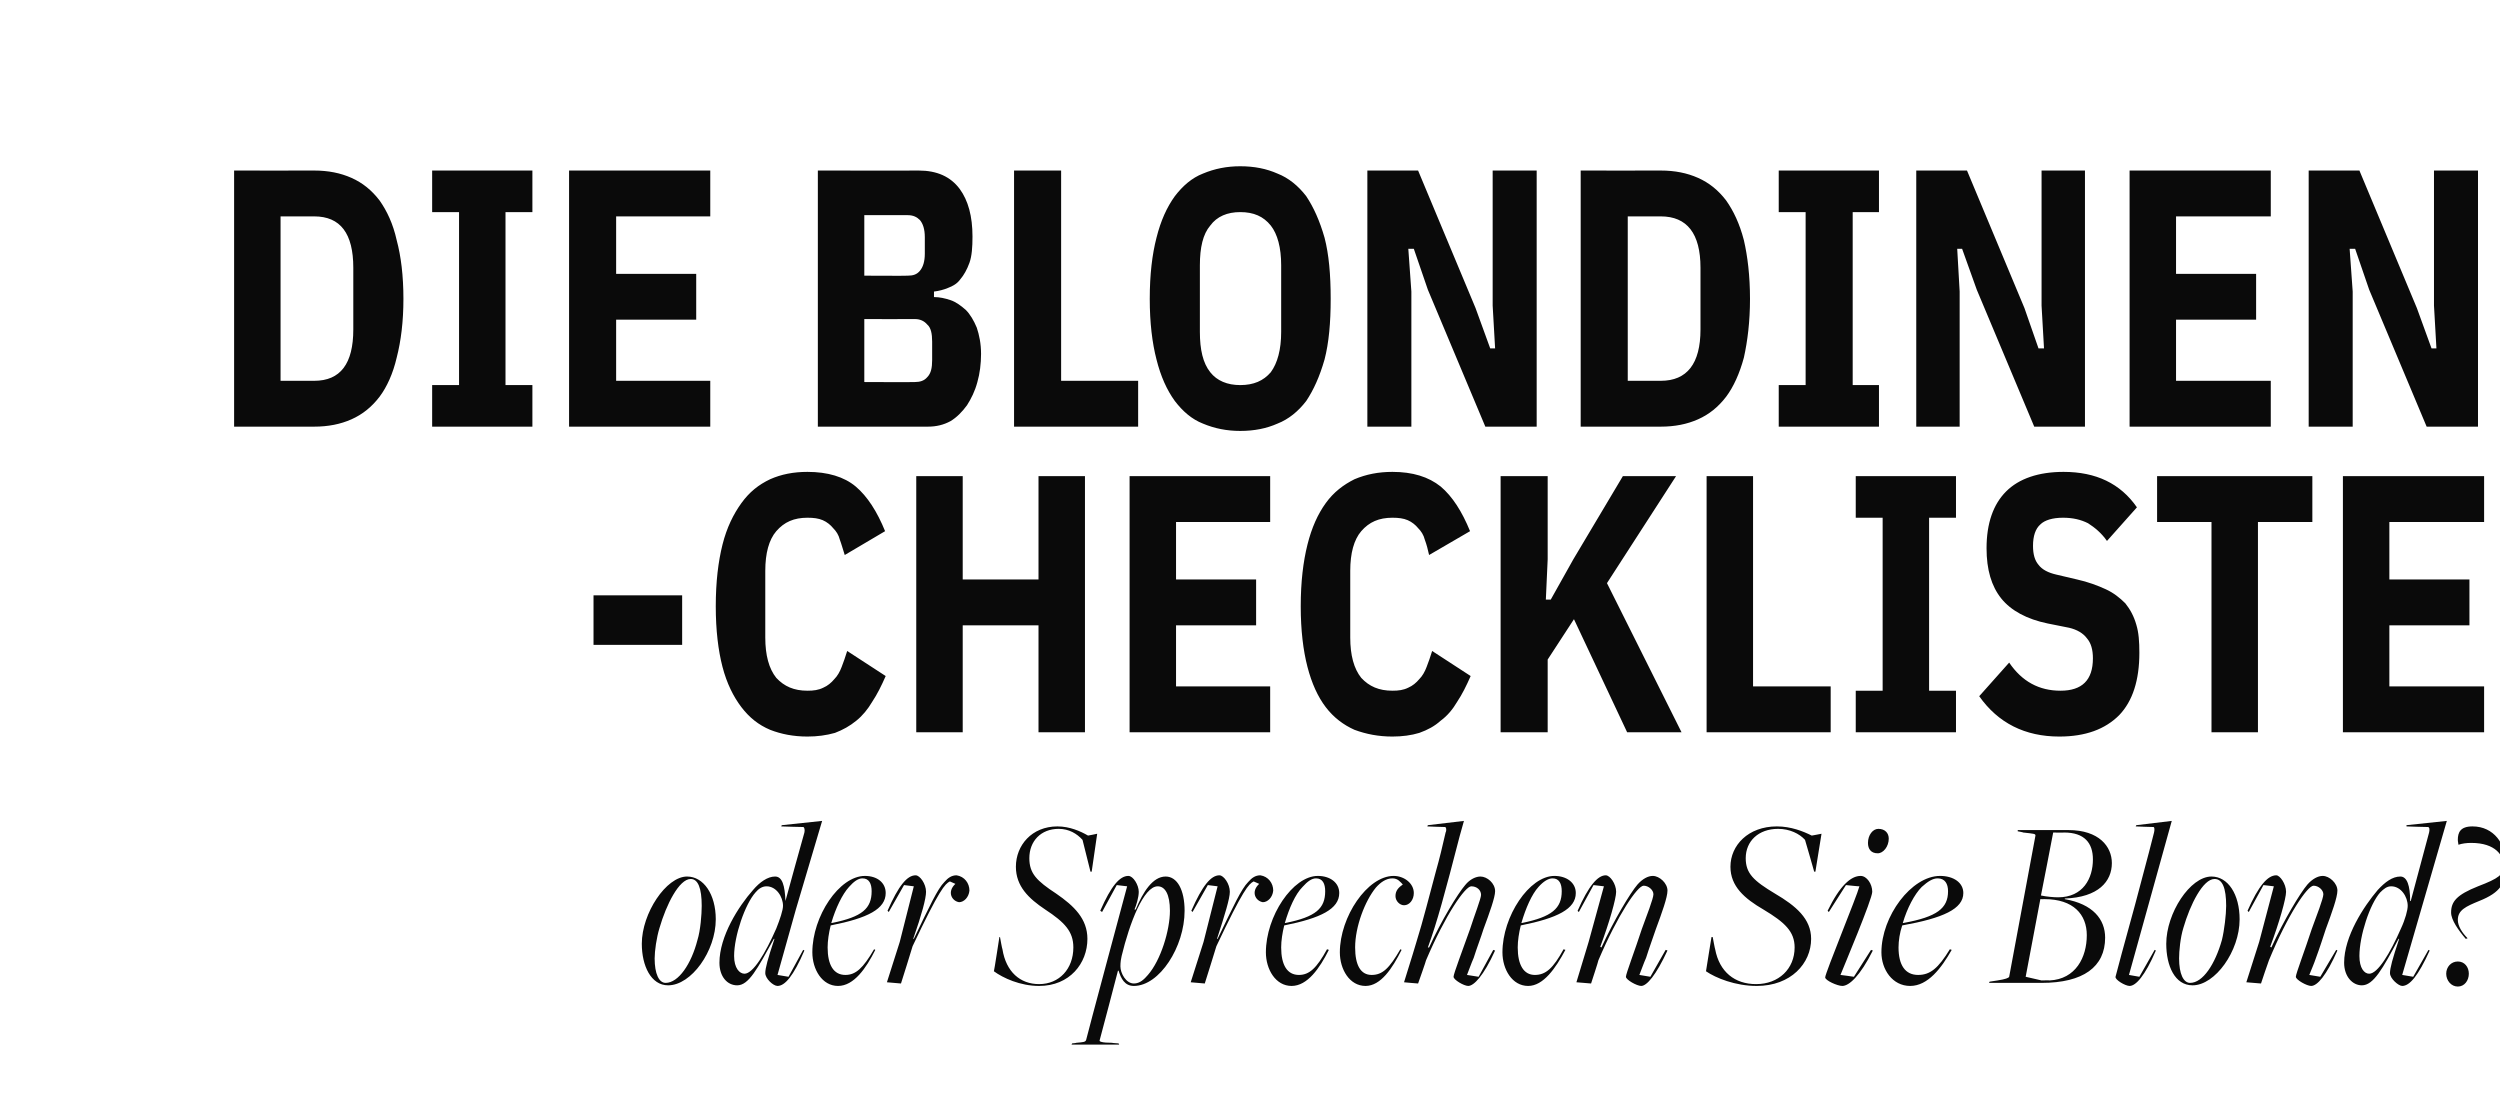 <?xml version="1.0" standalone="no"?><!DOCTYPE svg PUBLIC "-//W3C//DTD SVG 1.1//EN" "http://www.w3.org/Graphics/SVG/1.1/DTD/svg11.dtd"><svg xmlns="http://www.w3.org/2000/svg" version="1.1" width="409px" height="181px" viewBox="0 -23 409 181" style="top:-23px">  <desc>Die BLONDINEN Checkliste oder Sprechen Sie Blond?</desc>  <defs/>  <g id="Polygon45883">    <path d="M 114.1 130.8 C 114.6 129.2 114.8 126.6 114.8 125.2 C 114.8 122.3 114.2 120.8 113 120.8 C 111.1 120.8 109 125 107.9 128.8 C 107.4 130.4 107.1 132.6 107.1 133.8 C 107.1 136.3 107.8 137.8 108.9 137.8 C 111 137.8 113.1 134.7 114.1 130.8 Z M 105 131.4 C 105 126.4 109 120.4 112.4 120.4 C 115.1 120.4 117.1 123.3 117.1 127.4 C 117.1 132.6 113.1 138.2 109.3 138.2 C 106.5 138.2 105 135 105 131.4 Z M 127 128.9 C 127.6 127.4 128.1 125.9 128.1 125.2 C 128.1 123.7 127 122 125.4 122 C 124.7 122 124.1 122.4 123.6 123 C 121.9 124.9 120.1 130.1 120.1 133.4 C 120.1 135.4 121 136.3 121.8 136.3 C 123.2 136.3 125.2 133 127 128.9 Z M 125.2 136.2 C 125.2 135.4 125.6 133.9 126.7 130.6 C 126.7 130.6 126.6 130.6 126.6 130.6 C 123.9 135.5 122.5 138.2 120.6 138.2 C 119 138.2 117.7 136.8 117.7 134.5 C 117.7 130.2 120.8 125.3 123.2 122.6 C 124.3 121.3 125.6 120.4 126.8 120.4 C 128 120.4 128.4 121.9 128.5 124.4 C 128.47 124.44 128.5 124.4 128.5 124.4 C 128.5 124.4 131.56 113.24 131.6 113.2 C 131.7 112.8 131.6 112.3 131.4 112.3 C 131.39 112.32 127.8 112.2 127.8 112.2 L 127.9 112 L 134.5 111.3 L 130.2 125.8 L 127.2 136.5 L 129 136.8 L 131.4 132.4 C 131.4 132.4 131.64 132.52 131.6 132.5 C 129.8 136.7 128.4 138.3 127.2 138.3 C 126.5 138.3 125.2 137.1 125.2 136.2 Z M 142.6 122.8 C 142.6 121.6 142.2 120.7 141.1 120.7 C 140.4 120.7 139.7 121.2 138.9 122.1 C 137.8 123.3 136.7 125.6 136 128 C 136 128 136.1 128 136.1 128 C 141.1 127 142.6 125.6 142.6 122.8 Z M 132.9 132.8 C 132.9 126.9 137.3 120.3 141.5 120.3 C 143.5 120.3 144.9 121.4 144.9 123.1 C 144.9 125.7 142 127.2 135.9 128.4 C 135.6 129.6 135.4 130.9 135.4 132 C 135.4 134.9 136.4 136.5 138.3 136.5 C 140 136.5 141.2 135.4 143 132.3 C 143 132.3 143.2 132.4 143.2 132.4 C 141.7 135.4 139.7 138.3 137.1 138.3 C 134.5 138.3 132.9 135.6 132.9 132.8 Z M 147.2 131.1 L 149.5 122 L 147.9 121.8 L 145.4 126.2 C 145.4 126.2 145.23 126.04 145.2 126 C 147 121.9 148.4 120.2 149.8 120.2 C 150.5 120.2 151.5 121.6 151.5 122.9 C 151.5 124 150.8 126.6 149.4 130.6 C 149.4 130.6 149.5 130.6 149.5 130.6 C 152.1 125.2 153.4 122.4 154.5 121.3 C 155.1 120.6 155.7 120.2 156.5 120.2 C 157.8 120.4 158.6 121.5 158.6 122.7 C 158.5 123.8 157.7 124.6 156.9 124.6 C 155.7 124.4 154.9 122.9 156.3 121.6 C 156.3 121.6 155.4 121.2 155.4 121.2 C 154.6 121.6 153.7 122.5 149.3 131.8 C 149.33 131.8 147.4 137.9 147.4 137.9 L 145.1 137.7 L 147.2 131.1 Z M 162.6 135.9 C 162.64 135.92 163.5 130.3 163.5 130.3 L 163.6 130.3 C 163.6 130.3 163.96 132.32 164 132.3 C 164.6 136 166.9 138 170 138 C 173.3 138 175.6 135.5 175.6 132 C 175.6 129.4 174.2 127.9 171 125.8 C 168.3 124 166.2 122 166.2 118.8 C 166.2 115.3 168.8 112.2 173 112.2 C 175 112.2 176.8 113 178 113.7 C 178.02 113.72 179.5 113.4 179.5 113.4 L 178.6 119.6 L 178.4 119.6 C 178.4 119.6 177.1 114.44 177.1 114.4 C 176.2 113.4 174.9 112.6 173.2 112.6 C 170.3 112.6 168.4 114.6 168.4 117.4 C 168.4 119.9 169.6 121.1 172.8 123.2 C 175.7 125.2 177.9 127.3 177.9 130.6 C 177.9 134.6 175 138.3 170 138.3 C 166.9 138.3 164.1 137 162.6 135.9 Z M 187.8 136.5 C 189.9 134.1 191.4 129.2 191.4 126 C 191.4 123.3 190.6 122 189.4 122 C 187.1 122 184.8 128 183.5 133.4 C 183.4 133.8 183.3 134.4 183.3 135.1 C 183.3 136.2 184.2 137.9 185.5 137.9 C 186.5 137.9 187.2 137.2 187.8 136.5 Z M 176.1 147.6 C 177.2 147.5 177.6 147.5 177.7 147.1 C 177.66 147.08 184.4 122 184.4 122 L 182.7 121.8 L 180.3 126.2 C 180.3 126.2 180.05 126.04 180 126 C 181.8 121.9 183.2 120.3 184.6 120.3 C 185.4 120.3 186.3 121.8 186.3 122.9 C 186.3 123.8 185.9 125.1 185.6 125.8 C 185.6 125.8 185.8 125.8 185.8 125.8 C 187 122.9 188.6 120.4 190.7 120.4 C 192.6 120.4 193.8 122.6 193.8 126 C 193.8 131.9 189.7 138.3 185.5 138.3 C 184 138.3 183.4 137.1 183 135.8 C 183 135.84 182.9 135.8 182.9 135.8 C 182.9 135.8 179.94 147.16 179.9 147.2 C 179.8 147.4 180.3 147.6 181.9 147.6 C 181.94 147.64 183 147.7 183 147.7 L 183.1 147.9 L 175.3 147.9 L 175.4 147.7 C 175.4 147.7 176.1 147.64 176.1 147.6 Z M 196.9 131.1 L 199.2 122 L 197.6 121.8 L 195.1 126.2 C 195.1 126.2 194.93 126.04 194.9 126 C 196.7 121.9 198.1 120.2 199.5 120.2 C 200.2 120.2 201.2 121.6 201.2 122.9 C 201.2 124 200.4 126.6 199.1 130.6 C 199.1 130.6 199.2 130.6 199.2 130.6 C 201.8 125.2 203.1 122.4 204.2 121.3 C 204.8 120.6 205.4 120.2 206.2 120.2 C 207.5 120.4 208.3 121.5 208.3 122.7 C 208.2 123.8 207.4 124.6 206.6 124.6 C 205.4 124.4 204.6 122.9 206 121.6 C 206 121.6 205.1 121.2 205.1 121.2 C 204.3 121.6 203.4 122.5 199 131.8 C 199.02 131.8 197.1 137.9 197.1 137.9 L 194.8 137.7 L 196.9 131.1 Z M 216.8 122.8 C 216.8 121.6 216.4 120.7 215.3 120.7 C 214.6 120.7 213.9 121.2 213.1 122.1 C 211.9 123.3 210.9 125.6 210.2 128 C 210.2 128 210.3 128 210.3 128 C 215.3 127 216.8 125.6 216.8 122.8 Z M 207.1 132.8 C 207.1 126.9 211.5 120.3 215.6 120.3 C 217.6 120.3 219.1 121.4 219.1 123.1 C 219.1 125.7 216.1 127.2 210.1 128.4 C 209.8 129.6 209.6 130.9 209.6 132 C 209.6 134.9 210.6 136.5 212.5 136.5 C 214.2 136.5 215.4 135.4 217.1 132.3 C 217.1 132.3 217.4 132.4 217.4 132.4 C 215.9 135.4 213.9 138.3 211.3 138.3 C 208.7 138.3 207.1 135.6 207.1 132.8 Z M 219.2 132.8 C 219.2 127 223.7 120.3 228 120.3 C 229.7 120.3 231.3 121.5 231.3 123.1 C 231.3 124.2 230.6 125.1 229.7 125.1 C 229 125.1 228.3 124.4 228.3 123.6 C 228.3 122.7 228.8 122.2 229.5 121.7 C 229.1 121.3 228.7 120.7 227.8 120.7 C 226.8 120.7 225.9 121.3 225.1 122.2 C 223.3 124.4 221.7 128.6 221.7 132 C 221.7 134.9 222.6 136.5 224.4 136.5 C 226.2 136.5 227.3 135.4 229.1 132.3 C 229.1 132.3 229.3 132.4 229.3 132.4 C 227.8 135.4 225.9 138.3 223.4 138.3 C 220.8 138.3 219.2 135.6 219.2 132.8 Z M 237.8 136.8 C 237.8 136.3 239.3 132.4 240.5 129 C 241.2 126.8 242.3 124 242.3 123.4 C 242.3 122.6 241.6 122 240.7 122 C 239.7 122 236.5 126.6 233.3 134.1 C 233.34 134.12 232 137.9 232 137.9 C 232 137.9 229.71 137.72 229.7 137.7 C 229.8 137.3 231 133.6 231.7 131.2 C 232.8 127.7 233.9 123.3 234.9 119.6 C 235.5 117.5 236 115.4 236.5 113.2 C 236.7 112.8 236.6 112.3 236.4 112.3 C 236.37 112.32 233.5 112.2 233.5 112.2 L 233.6 112 L 239.5 111.3 C 239.5 111.3 238.79 113.84 238.8 113.8 C 236.4 123.1 235.1 127.9 233.6 132 C 233.6 132 233.8 132 233.8 132 C 235.8 127.6 238.5 123.2 239.7 121.8 C 240.5 120.8 241.5 120.4 242.2 120.4 C 243.3 120.4 244.6 121.5 244.6 122.8 C 244.6 123.8 243.7 126.3 242.7 129 C 242.3 130.3 241.6 132.1 241.1 133.7 C 240.7 134.6 240.4 135.5 240 136.5 C 240.04 136.52 241.9 136.8 241.9 136.8 L 244.3 132.4 C 244.3 132.4 244.56 132.52 244.6 132.5 C 242.7 136.7 241.1 138.3 240.2 138.3 C 239.5 138.3 237.8 137.3 237.8 136.8 Z M 255.5 122.8 C 255.5 121.6 255.1 120.7 254 120.7 C 253.3 120.7 252.5 121.2 251.7 122.1 C 250.6 123.3 249.6 125.6 248.9 128 C 248.9 128 249 128 249 128 C 253.9 127 255.5 125.6 255.5 122.8 Z M 245.8 132.8 C 245.8 126.9 250.2 120.3 254.3 120.3 C 256.3 120.3 257.8 121.4 257.8 123.1 C 257.8 125.7 254.8 127.2 248.8 128.4 C 248.5 129.6 248.3 130.9 248.3 132 C 248.3 134.9 249.3 136.5 251.1 136.5 C 252.9 136.5 254.1 135.4 255.8 132.3 C 255.8 132.3 256.1 132.4 256.1 132.4 C 254.5 135.4 252.5 138.3 250 138.3 C 247.4 138.3 245.8 135.6 245.8 132.8 Z M 266 136.8 C 266 136.3 267.5 132.4 268.6 129 C 269.4 126.8 270.5 124 270.5 123.3 C 270.5 122.6 269.7 121.9 268.9 121.9 C 267.9 121.9 264.7 126.6 261.5 134.1 C 261.54 134.12 260.3 137.9 260.3 137.9 L 257.9 137.7 L 259.9 131.1 L 262.4 122 L 260.7 121.8 L 258.3 126.2 C 258.3 126.2 258.08 126.04 258.1 126 C 259.9 121.9 261.4 120.2 262.7 120.2 C 263.4 120.2 264.4 121.6 264.4 122.9 C 264.4 124 263.3 127.9 261.8 131.9 C 261.8 131.9 262 132 262 132 C 264 127.6 266.7 123.1 267.9 121.7 C 268.7 120.8 269.6 120.3 270.4 120.3 C 271.5 120.3 272.8 121.5 272.8 122.7 C 272.8 123.8 271.9 126.3 270.9 129 C 270.5 130.2 269.8 132.1 269.3 133.7 C 268.9 134.6 268.6 135.5 268.2 136.5 C 268.23 136.52 270 136.8 270 136.8 L 272.5 132.4 C 272.5 132.4 272.75 132.48 272.8 132.5 C 270.9 136.6 269.4 138.3 268.5 138.3 C 267.8 138.3 266 137.3 266 136.8 Z M 279.1 135.9 C 279.09 135.92 280 130.3 280 130.3 L 280.2 130.3 C 280.2 130.3 280.57 132.32 280.6 132.3 C 281.3 136 283.8 138 287.3 138 C 291 138 293.6 135.5 293.6 132 C 293.6 129.4 292 127.9 288.5 125.8 C 285.4 124 283.1 122 283.1 118.8 C 283.1 115.3 286 112.2 290.7 112.2 C 293 112.2 295 113 296.4 113.7 C 296.37 113.72 298 113.4 298 113.4 L 297 119.6 L 296.8 119.6 C 296.8 119.6 295.33 114.44 295.3 114.4 C 294.4 113.4 292.8 112.6 290.9 112.6 C 287.7 112.6 285.6 114.6 285.6 117.4 C 285.6 119.9 286.9 121.1 290.4 123.2 C 293.8 125.2 296.3 127.3 296.3 130.6 C 296.3 134.6 293 138.3 287.4 138.3 C 283.9 138.3 280.7 137 279.1 135.9 Z M 305.6 114.9 C 305.6 113.6 306.4 112.6 307.3 112.6 C 308.4 112.6 309 113.3 309 114.2 C 309 115.5 308.1 116.6 307.2 116.6 C 306.1 116.6 305.6 115.9 305.6 114.9 Z M 298.6 136.9 C 298.6 136.2 303.8 123.6 304.2 122 C 304.25 122.04 302 121.8 302 121.8 L 299.2 126.2 C 299.2 126.2 299.01 126.04 299 126 C 301 121.9 302.8 120.3 304.4 120.3 C 305.4 120.3 306.3 121.6 306.3 122.9 C 306.3 124.1 301.7 135 301.1 136.5 C 301.09 136.48 303.3 136.8 303.3 136.8 L 306.1 132.4 C 306.1 132.4 306.37 132.52 306.4 132.5 C 304.3 136.7 302.5 138.3 301.4 138.3 C 300.6 138.3 298.6 137.4 298.6 136.9 Z M 318.7 122.8 C 318.7 121.6 318.2 120.7 317 120.7 C 316.2 120.7 315.4 121.2 314.4 122.1 C 313.2 123.3 312 125.6 311.3 128 C 311.3 128 311.4 128 311.4 128 C 316.9 127 318.7 125.6 318.7 122.8 Z M 307.8 132.8 C 307.8 126.9 312.7 120.3 317.4 120.3 C 319.6 120.3 321.2 121.4 321.2 123.1 C 321.2 125.7 317.9 127.2 311.2 128.4 C 310.8 129.6 310.6 130.9 310.6 132 C 310.6 134.9 311.7 136.5 313.8 136.5 C 315.8 136.5 317.1 135.4 319 132.3 C 319 132.3 319.3 132.4 319.3 132.4 C 317.6 135.4 315.4 138.3 312.5 138.3 C 309.6 138.3 307.8 135.6 307.8 132.8 Z M 342.4 117.6 C 342.4 114.9 341 113.2 337.7 113.2 C 337.66 113.24 335.9 113.2 335.9 113.2 C 335.9 113.2 333.92 123.52 333.9 123.5 C 334.8 123.7 336 123.8 336.7 123.8 C 340.8 123.8 342.4 120.7 342.4 117.6 Z M 341.4 130 C 341.4 126.6 339.2 124.1 334.5 124.1 C 334.45 124.12 333.8 124.1 333.8 124.1 L 331.4 136.8 L 334 137.4 C 334 137.4 335.34 137.36 335.3 137.4 C 339.6 137.2 341.4 133.6 341.4 130 Z M 326.8 137.4 C 328.1 137.2 328.6 137 328.7 136.8 C 328.7 136.8 333 113.7 333 113.7 C 333 113.4 332.8 113.4 331 113.2 C 331 113.16 330.1 113 330.1 113 L 330.1 112.8 C 330.1 112.8 338.4 112.8 338.4 112.8 C 343.4 112.8 345.5 115.5 345.5 118.2 C 345.5 121.2 343.3 123.8 337.8 124 C 337.8 124 337.8 124.1 337.8 124.1 C 342.4 124.9 344.4 127.4 344.4 130.4 C 344.4 135.2 340.8 137.8 334 137.8 C 333.99 137.8 325.4 137.8 325.4 137.8 L 325.5 137.6 C 325.5 137.6 326.8 137.4 326.8 137.4 Z M 346.1 136.8 C 346.1 136.7 347.7 130.8 349.3 125 C 350.2 121.5 351.3 117.6 352.4 113.2 C 352.5 112.8 352.5 112.3 352.3 112.3 C 352.25 112.32 349.4 112.2 349.4 112.2 L 349.5 112 L 355.3 111.3 L 348.3 136.5 L 350 136.8 L 352.5 132.4 C 352.5 132.4 352.72 132.52 352.7 132.5 C 350.9 136.7 349.4 138.3 348.4 138.3 C 347.7 138.3 346 137.3 346.1 136.8 Z M 363.5 130.8 C 363.9 129.2 364.2 126.6 364.2 125.2 C 364.2 122.3 363.6 120.8 362.3 120.8 C 360.4 120.8 358.3 125 357.2 128.8 C 356.7 130.4 356.5 132.6 356.5 133.8 C 356.5 136.3 357.2 137.8 358.3 137.8 C 360.4 137.8 362.4 134.7 363.5 130.8 Z M 354.4 131.4 C 354.4 126.4 358.3 120.4 361.8 120.4 C 364.5 120.4 366.4 123.3 366.4 127.4 C 366.4 132.6 362.4 138.2 358.7 138.2 C 355.8 138.2 354.4 135 354.4 131.4 Z M 375.6 136.8 C 375.6 136.3 377.1 132.4 378.2 129 C 379 126.8 380.1 124 380.1 123.3 C 380.1 122.6 379.3 121.9 378.5 121.9 C 377.5 121.9 374.3 126.6 371.2 134.1 C 371.16 134.12 369.9 137.9 369.9 137.9 L 367.5 137.7 L 369.6 131.1 L 372 122 L 370.3 121.8 L 367.9 126.2 C 367.9 126.2 367.7 126.04 367.7 126 C 369.5 121.9 371 120.2 372.4 120.2 C 373 120.2 374 121.6 374 122.9 C 374 124 372.9 127.9 371.4 131.9 C 371.4 131.9 371.6 132 371.6 132 C 373.6 127.6 376.3 123.1 377.5 121.7 C 378.3 120.8 379.2 120.3 380 120.3 C 381.1 120.3 382.4 121.5 382.4 122.7 C 382.4 123.8 381.5 126.3 380.5 129 C 380.1 130.2 379.5 132.1 378.9 133.7 C 378.6 134.6 378.2 135.5 377.8 136.5 C 377.85 136.52 379.6 136.8 379.6 136.8 L 382.2 132.4 C 382.2 132.4 382.37 132.48 382.4 132.5 C 380.6 136.6 379.1 138.3 378.1 138.3 C 377.4 138.3 375.6 137.3 375.6 136.8 Z M 392.8 128.9 C 393.5 127.4 393.9 125.9 393.9 125.2 C 393.9 123.7 392.8 122 391.2 122 C 390.5 122 390 122.4 389.4 123 C 387.7 124.9 386 130.1 386 133.4 C 386 135.4 386.8 136.3 387.6 136.3 C 389 136.3 391 133 392.8 128.9 Z M 391 136.2 C 391 135.4 391.4 133.9 392.5 130.6 C 392.5 130.6 392.4 130.6 392.4 130.6 C 389.8 135.5 388.3 138.2 386.4 138.2 C 384.9 138.2 383.5 136.8 383.5 134.5 C 383.5 130.2 386.7 125.3 389 122.6 C 390.2 121.3 391.4 120.4 392.7 120.4 C 393.8 120.4 394.3 121.9 394.3 124.4 C 394.3 124.44 394.4 124.4 394.4 124.4 C 394.4 124.4 397.39 113.24 397.4 113.2 C 397.5 112.8 397.5 112.3 397.2 112.3 C 397.21 112.32 393.7 112.2 393.7 112.2 L 393.7 112 L 400.3 111.3 L 396.1 125.8 L 393 136.5 L 394.8 136.8 L 397.3 132.4 C 397.3 132.4 397.46 132.52 397.5 132.5 C 395.6 136.7 394.2 138.3 393 138.3 C 392.4 138.3 391 137.1 391 136.2 Z M 401 126.3 C 401 124.5 401.9 123.4 405.4 122 C 408.8 120.7 409.6 120.1 409.6 118.6 C 409.6 117 408.3 114.9 404.3 114.9 C 403.5 114.9 402.8 115 402.2 115.2 C 402.2 115 402.1 114.7 402.1 114.4 C 402.1 113.2 402.5 112.2 404.5 112.2 C 408 112.2 410 115.1 410 118.4 C 410 121.5 409.1 123 405.6 124.4 C 403.4 125.3 402.1 125.9 402.1 127.5 C 402.1 128.5 402.8 129.6 403.7 130.5 C 403.7 130.5 403.4 130.6 403.4 130.6 C 402.2 129.2 401 127.5 401 126.3 Z M 400.2 136.3 C 400.2 135.2 401 134.3 402.1 134.3 C 403.2 134.3 403.9 135.2 403.9 136.3 C 403.9 137.4 403.2 138.4 402.1 138.4 C 401 138.4 400.2 137.4 400.2 136.3 Z " stroke="none" fill="#0a0a0a"/>  </g>  <g id="Polygon45882">    <path d="M 97.1 82.5 L 97.1 74.4 L 111.6 74.4 L 111.6 82.5 L 97.1 82.5 Z M 132.1 97.5 C 129.8 97.5 127.8 97.1 126 96.4 C 124.1 95.6 122.6 94.4 121.3 92.7 C 120 91 118.9 88.8 118.2 86.1 C 117.5 83.4 117.1 80.1 117.1 76.2 C 117.1 72.2 117.5 68.9 118.2 66.1 C 118.9 63.3 120 61.1 121.3 59.3 C 122.6 57.5 124.1 56.3 126 55.4 C 127.8 54.6 129.8 54.2 132.1 54.2 C 135.4 54.2 138.1 55 140 56.6 C 141.9 58.2 143.5 60.7 144.8 63.9 C 144.8 63.9 138.2 67.8 138.2 67.8 C 137.9 66.9 137.7 66.1 137.4 65.3 C 137.2 64.5 136.8 63.9 136.3 63.4 C 135.9 62.9 135.3 62.4 134.6 62.1 C 133.9 61.8 133.1 61.7 132.1 61.7 C 129.9 61.7 128.3 62.4 127 63.9 C 125.8 65.3 125.2 67.5 125.2 70.4 C 125.2 70.4 125.2 81.3 125.2 81.3 C 125.2 84.2 125.8 86.4 127 87.9 C 128.3 89.3 129.9 90 132.1 90 C 133.1 90 133.9 89.9 134.7 89.5 C 135.4 89.2 136 88.7 136.5 88.1 C 137 87.6 137.4 86.9 137.7 86.1 C 138 85.3 138.3 84.5 138.6 83.5 C 138.6 83.5 144.9 87.6 144.9 87.6 C 144.2 89.2 143.5 90.6 142.7 91.8 C 142 93 141.1 94.1 140.1 94.9 C 139 95.8 137.9 96.4 136.6 96.9 C 135.2 97.3 133.7 97.5 132.1 97.5 Z M 169.9 79.3 L 157.5 79.3 L 157.5 96.8 L 149.9 96.8 L 149.9 54.9 L 157.5 54.9 L 157.5 71.8 L 169.9 71.8 L 169.9 54.9 L 177.5 54.9 L 177.5 96.8 L 169.9 96.8 L 169.9 79.3 Z M 184.8 96.8 L 184.8 54.9 L 207.8 54.9 L 207.8 62.4 L 192.4 62.4 L 192.4 71.8 L 205.5 71.8 L 205.5 79.3 L 192.4 79.3 L 192.4 89.3 L 207.8 89.3 L 207.8 96.8 L 184.8 96.8 Z M 227.8 97.5 C 225.5 97.5 223.5 97.1 221.6 96.4 C 219.8 95.6 218.2 94.4 216.9 92.7 C 215.6 91 214.6 88.8 213.9 86.1 C 213.2 83.4 212.8 80.1 212.8 76.2 C 212.8 72.2 213.2 68.9 213.9 66.1 C 214.6 63.3 215.6 61.1 216.9 59.3 C 218.2 57.5 219.8 56.3 221.6 55.4 C 223.5 54.6 225.5 54.2 227.8 54.2 C 231.1 54.2 233.7 55 235.7 56.6 C 237.6 58.2 239.2 60.7 240.5 63.9 C 240.5 63.9 233.8 67.8 233.8 67.8 C 233.6 66.9 233.4 66.1 233.1 65.3 C 232.9 64.5 232.5 63.9 232 63.4 C 231.6 62.9 231 62.4 230.3 62.1 C 229.6 61.8 228.8 61.7 227.8 61.7 C 225.6 61.7 224 62.4 222.7 63.9 C 221.5 65.3 220.9 67.5 220.9 70.4 C 220.9 70.4 220.9 81.3 220.9 81.3 C 220.9 84.2 221.5 86.4 222.7 87.9 C 224 89.3 225.6 90 227.8 90 C 228.8 90 229.6 89.9 230.4 89.5 C 231.1 89.2 231.7 88.7 232.2 88.1 C 232.7 87.6 233.1 86.9 233.4 86.1 C 233.7 85.3 234 84.5 234.3 83.5 C 234.3 83.5 240.6 87.6 240.6 87.6 C 239.9 89.2 239.2 90.6 238.4 91.8 C 237.7 93 236.8 94.1 235.7 94.9 C 234.7 95.8 233.6 96.4 232.2 96.9 C 230.9 97.3 229.4 97.5 227.8 97.5 Z M 257.5 78.3 L 253.2 84.9 L 253.2 96.8 L 245.5 96.8 L 245.5 54.9 L 253.2 54.9 L 253.2 68.5 L 252.9 75.1 L 253.7 75.1 L 257.4 68.5 L 265.5 54.9 L 274.2 54.9 L 262.9 72.4 L 275.1 96.8 L 266.2 96.8 L 257.5 78.3 Z M 279.2 96.8 L 279.2 54.9 L 286.8 54.9 L 286.8 89.3 L 299.5 89.3 L 299.5 96.8 L 279.2 96.8 Z M 303.6 96.8 L 303.6 90 L 308 90 L 308 61.7 L 303.6 61.7 L 303.6 54.9 L 320 54.9 L 320 61.7 L 315.6 61.7 L 315.6 90 L 320 90 L 320 96.8 L 303.6 96.8 Z M 336.9 97.5 C 331.3 97.5 326.9 95.3 323.8 90.9 C 323.8 90.9 328.7 85.4 328.7 85.4 C 330.8 88.5 333.6 90 337.1 90 C 340.6 90 342.4 88.3 342.4 84.7 C 342.4 83.3 342.1 82.2 341.4 81.4 C 340.8 80.6 339.8 80 338.5 79.7 C 338.5 79.7 335 79 335 79 C 331.6 78.3 329 76.9 327.4 74.9 C 325.8 72.9 325 70.2 325 66.7 C 325 62.6 326.1 59.5 328.2 57.4 C 330.3 55.3 333.5 54.2 337.6 54.2 C 342.9 54.2 346.9 56.1 349.6 60 C 349.6 60 344.7 65.5 344.7 65.5 C 343.8 64.2 342.7 63.3 341.6 62.6 C 340.4 62 339.1 61.7 337.5 61.7 C 335.8 61.7 334.5 62.1 333.8 62.8 C 333 63.5 332.6 64.7 332.6 66.3 C 332.6 67.7 332.9 68.7 333.5 69.4 C 334.1 70.2 335.1 70.7 336.4 71 C 336.4 71 339.8 71.8 339.8 71.8 C 341.6 72.2 343.2 72.8 344.5 73.4 C 345.8 74 346.8 74.8 347.7 75.7 C 348.5 76.7 349.1 77.8 349.5 79.2 C 349.9 80.5 350 82 350 83.8 C 350 88.3 348.9 91.7 346.7 94 C 344.4 96.3 341.2 97.5 336.9 97.5 Z M 369.4 62.4 L 369.4 96.8 L 361.8 96.8 L 361.8 62.4 L 352.9 62.4 L 352.9 54.9 L 378.3 54.9 L 378.3 62.4 L 369.4 62.4 Z M 383.3 96.8 L 383.3 54.9 L 406.4 54.9 L 406.4 62.4 L 390.9 62.4 L 390.9 71.8 L 404 71.8 L 404 79.3 L 390.9 79.3 L 390.9 89.3 L 406.4 89.3 L 406.4 96.8 L 383.3 96.8 Z " stroke="none" fill="#0a0a0a"/>  </g>  <g id="Polygon45881">    <path d="M 38.3 4.9 C 38.3 4.9 51.38 4.92 51.4 4.9 C 53.7 4.9 55.7 5.3 57.5 6.1 C 59.3 6.9 60.8 8.1 62.1 9.8 C 63.3 11.5 64.3 13.6 64.9 16.3 C 65.6 18.9 66 22.1 66 25.9 C 66 29.6 65.6 32.8 64.9 35.5 C 64.3 38.1 63.3 40.3 62.1 41.9 C 60.8 43.6 59.3 44.8 57.5 45.6 C 55.7 46.4 53.7 46.8 51.4 46.8 C 51.38 46.8 38.3 46.8 38.3 46.8 L 38.3 4.9 Z M 51.4 39.3 C 55.7 39.3 57.8 36.5 57.8 30.9 C 57.8 30.9 57.8 20.8 57.8 20.8 C 57.8 15.2 55.7 12.4 51.4 12.4 C 51.38 12.42 45.9 12.4 45.9 12.4 L 45.9 39.3 C 45.9 39.3 51.38 39.3 51.4 39.3 Z M 70.7 46.8 L 70.7 40 L 75.1 40 L 75.1 11.7 L 70.7 11.7 L 70.7 4.9 L 87.1 4.9 L 87.1 11.7 L 82.7 11.7 L 82.7 40 L 87.1 40 L 87.1 46.8 L 70.7 46.8 Z M 93.1 46.8 L 93.1 4.9 L 116.2 4.9 L 116.2 12.4 L 100.8 12.4 L 100.8 21.8 L 113.9 21.8 L 113.9 29.3 L 100.8 29.3 L 100.8 39.3 L 116.2 39.3 L 116.2 46.8 L 93.1 46.8 Z M 133.8 4.9 C 133.8 4.9 150.33 4.92 150.3 4.9 C 153.3 4.9 155.5 5.9 157 7.9 C 158.4 9.8 159.1 12.4 159.1 15.7 C 159.1 17.4 159 18.9 158.6 20 C 158.2 21.1 157.7 22 157.1 22.7 C 156.6 23.4 155.9 23.8 155.1 24.1 C 154.4 24.4 153.6 24.6 152.8 24.7 C 152.8 24.7 152.8 25.6 152.8 25.6 C 153.7 25.6 154.6 25.8 155.5 26.1 C 156.4 26.4 157.2 27 158 27.7 C 158.7 28.4 159.3 29.4 159.8 30.6 C 160.2 31.8 160.5 33.2 160.5 34.9 C 160.5 36.5 160.3 38.1 159.9 39.5 C 159.5 41 158.9 42.2 158.2 43.3 C 157.4 44.4 156.5 45.3 155.5 45.9 C 154.4 46.5 153.2 46.8 151.8 46.8 C 151.83 46.8 133.8 46.8 133.8 46.8 L 133.8 4.9 Z M 141.4 39.5 C 141.4 39.5 149.69 39.54 149.7 39.5 C 150.5 39.5 151.2 39.3 151.7 38.7 C 152.3 38.1 152.5 37.2 152.5 35.9 C 152.5 35.9 152.5 32.9 152.5 32.9 C 152.5 31.6 152.3 30.6 151.7 30.1 C 151.2 29.5 150.5 29.2 149.7 29.2 C 149.69 29.22 141.4 29.2 141.4 29.2 L 141.4 39.5 Z M 141.4 22.1 C 141.4 22.1 148.46 22.14 148.5 22.1 C 149.4 22.1 150 21.9 150.5 21.3 C 151 20.7 151.3 19.8 151.3 18.5 C 151.3 18.5 151.3 15.8 151.3 15.8 C 151.3 14.5 151 13.6 150.5 13 C 150 12.5 149.4 12.2 148.5 12.2 C 148.46 12.18 141.4 12.2 141.4 12.2 L 141.4 22.1 Z M 165.9 46.8 L 165.9 4.9 L 173.6 4.9 L 173.6 39.3 L 186.2 39.3 L 186.2 46.8 L 165.9 46.8 Z M 202.9 47.5 C 200.7 47.5 198.7 47.1 196.8 46.3 C 195 45.6 193.5 44.3 192.2 42.6 C 190.9 40.8 189.9 38.6 189.2 35.8 C 188.5 33.1 188.1 29.8 188.1 25.9 C 188.1 21.9 188.5 18.6 189.2 15.9 C 189.9 13.1 190.9 10.9 192.2 9.1 C 193.5 7.4 195 6.1 196.8 5.4 C 198.7 4.6 200.7 4.2 202.9 4.2 C 205.2 4.2 207.2 4.6 209 5.4 C 210.8 6.1 212.4 7.4 213.7 9.1 C 214.9 10.9 215.9 13.1 216.7 15.9 C 217.4 18.6 217.7 21.9 217.7 25.9 C 217.7 29.8 217.4 33.1 216.7 35.8 C 215.9 38.6 214.9 40.8 213.7 42.6 C 212.4 44.3 210.8 45.6 209 46.3 C 207.2 47.1 205.2 47.5 202.9 47.5 Z M 202.9 40 C 205.1 40 206.7 39.3 207.9 37.9 C 209 36.4 209.6 34.2 209.6 31.3 C 209.6 31.3 209.6 20.4 209.6 20.4 C 209.6 17.5 209 15.3 207.9 13.9 C 206.7 12.4 205.1 11.7 202.9 11.7 C 200.8 11.7 199.1 12.4 198 13.9 C 196.8 15.3 196.3 17.5 196.3 20.4 C 196.3 20.4 196.3 31.3 196.3 31.3 C 196.3 34.2 196.8 36.4 198 37.9 C 199.1 39.3 200.8 40 202.9 40 Z M 233.6 24.4 L 231.3 17.7 L 230.4 17.7 L 230.9 24.7 L 230.9 46.8 L 223.7 46.8 L 223.7 4.9 L 232 4.9 L 241.4 27.4 L 243.8 34 L 244.6 34 L 244.2 27 L 244.2 4.9 L 251.4 4.9 L 251.4 46.8 L 243 46.8 L 233.6 24.4 Z M 258.6 4.9 C 258.6 4.9 271.71 4.92 271.7 4.9 C 274 4.9 276 5.3 277.8 6.1 C 279.6 6.9 281.1 8.1 282.4 9.8 C 283.6 11.5 284.6 13.6 285.3 16.3 C 285.9 18.9 286.3 22.1 286.3 25.9 C 286.3 29.6 285.9 32.8 285.3 35.5 C 284.6 38.1 283.6 40.3 282.4 41.9 C 281.1 43.6 279.6 44.8 277.8 45.6 C 276 46.4 274 46.8 271.7 46.8 C 271.71 46.8 258.6 46.8 258.6 46.8 L 258.6 4.9 Z M 271.7 39.3 C 276 39.3 278.2 36.5 278.2 30.9 C 278.2 30.9 278.2 20.8 278.2 20.8 C 278.2 15.2 276 12.4 271.7 12.4 C 271.71 12.42 266.3 12.4 266.3 12.4 L 266.3 39.3 C 266.3 39.3 271.71 39.3 271.7 39.3 Z M 291 46.8 L 291 40 L 295.4 40 L 295.4 11.7 L 291 11.7 L 291 4.9 L 307.4 4.9 L 307.4 11.7 L 303.1 11.7 L 303.1 40 L 307.4 40 L 307.4 46.8 L 291 46.8 Z M 323.4 24.4 L 321 17.7 L 320.2 17.7 L 320.6 24.7 L 320.6 46.8 L 313.5 46.8 L 313.5 4.9 L 321.8 4.9 L 331.2 27.4 L 333.5 34 L 334.4 34 L 334 27 L 334 4.9 L 341.1 4.9 L 341.1 46.8 L 332.8 46.8 L 323.4 24.4 Z M 348.4 46.8 L 348.4 4.9 L 371.5 4.9 L 371.5 12.4 L 356 12.4 L 356 21.8 L 369.1 21.8 L 369.1 29.3 L 356 29.3 L 356 39.3 L 371.5 39.3 L 371.5 46.8 L 348.4 46.8 Z M 387.6 24.4 L 385.3 17.7 L 384.4 17.7 L 384.9 24.7 L 384.9 46.8 L 377.7 46.8 L 377.7 4.9 L 386 4.9 L 395.4 27.4 L 397.8 34 L 398.6 34 L 398.2 27 L 398.2 4.9 L 405.4 4.9 L 405.4 46.8 L 397 46.8 L 387.6 24.4 Z " stroke="none" fill="#0a0a0a"/>  </g></svg>